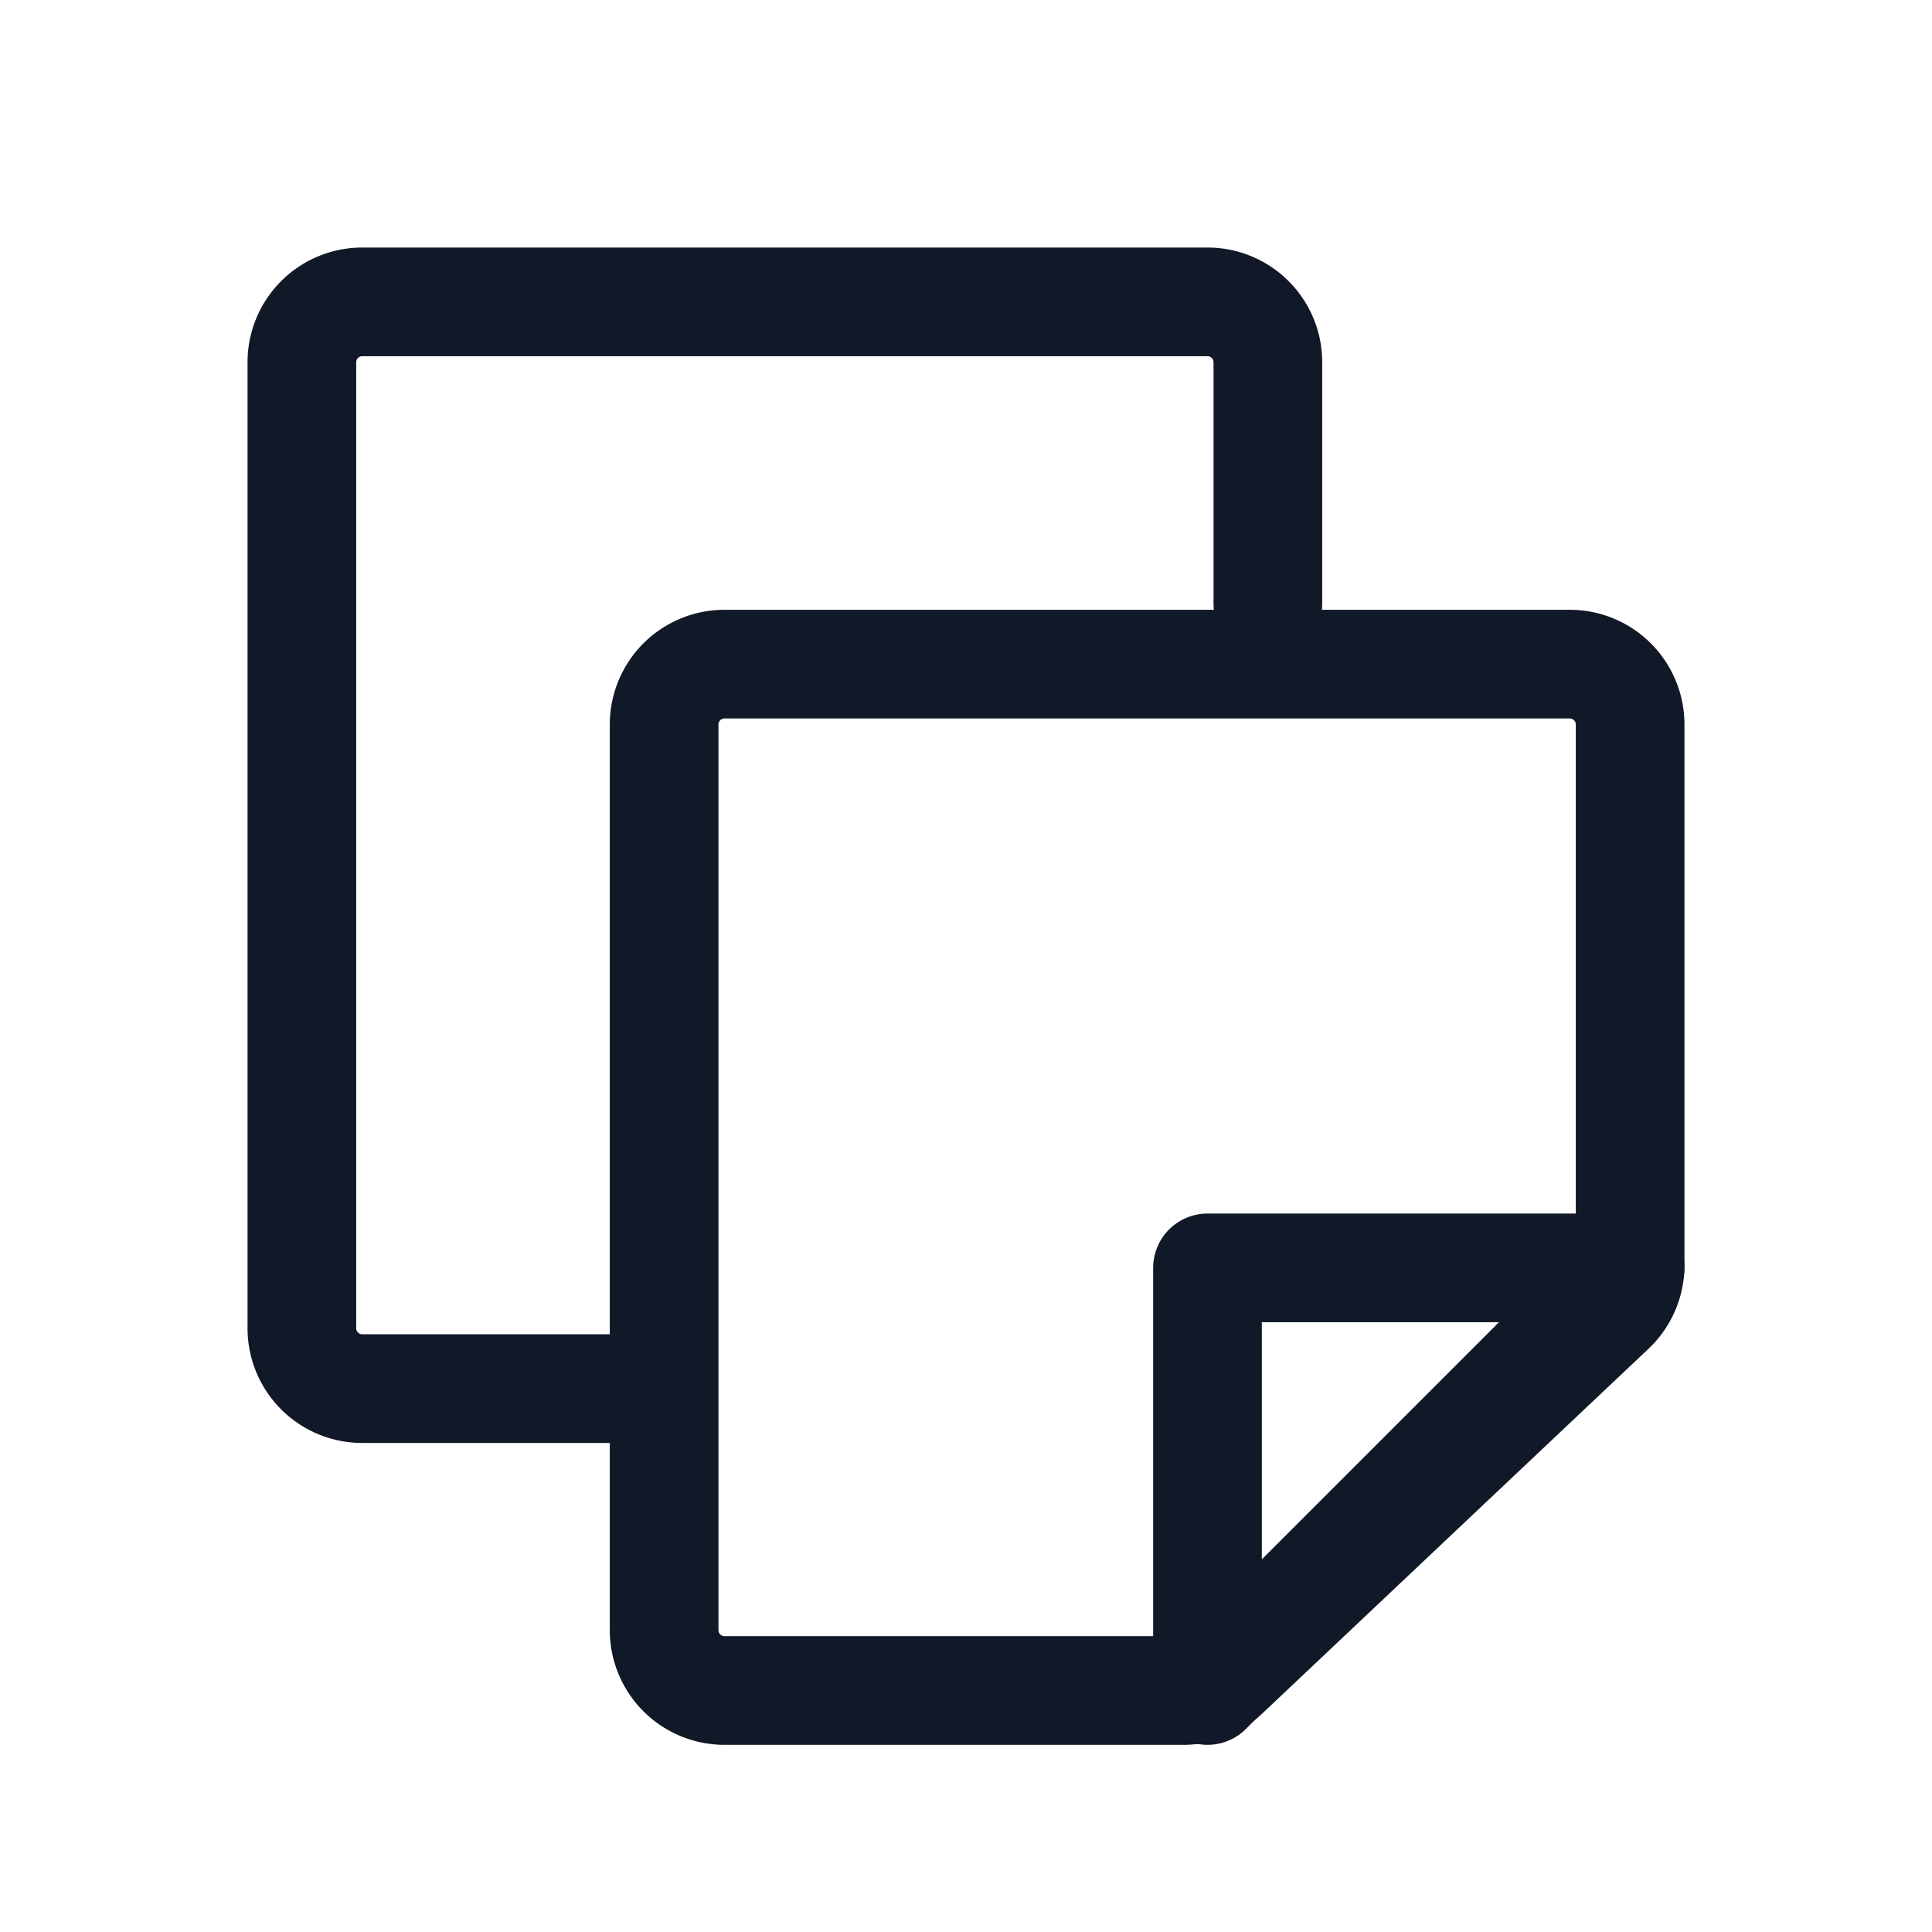 <svg xmlns="http://www.w3.org/2000/svg" width="32" height="32" fill="none"><path stroke="#111827" stroke-linecap="round" stroke-linejoin="round" stroke-width="1.8" d="M10.714 23H6a1 1 0 0 1-1-1V6a1 1 0 0 1 1-1h14a1 1 0 0 1 1 1v4"/><path stroke="#111827" stroke-linecap="round" stroke-linejoin="round" stroke-width="1.8" d="M27 12a1 1 0 0 0-1-1H12a1 1 0 0 0-1 1v15a1 1 0 0 0 1 1h7.602a1 1 0 0 0 .687-.273l6.398-6.042a1 1 0 0 0 .313-.727V12Z"/><path stroke="#111827" stroke-linecap="round" stroke-linejoin="round" stroke-width="1.8" d="m20 28 7-7h-7v7Z"/></svg>